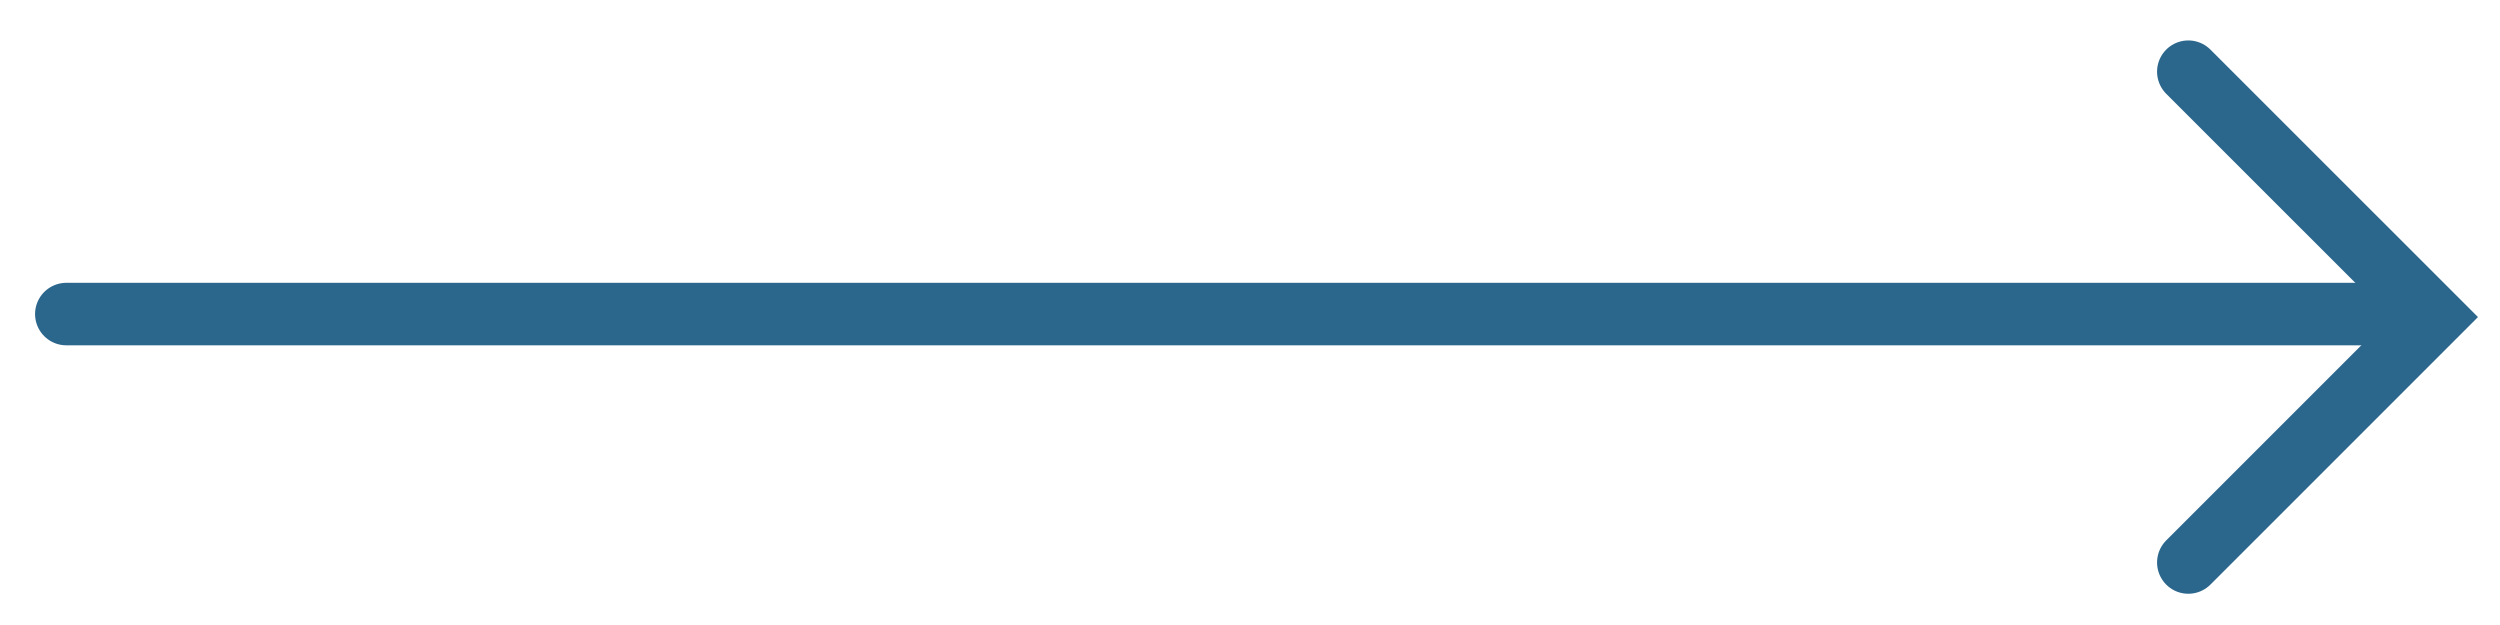 <?xml version="1.0" encoding="UTF-8"?> <svg xmlns="http://www.w3.org/2000/svg" width="40" height="10" viewBox="0 0 40 10" fill="none"> <path d="M1.061 5.025H38.494" stroke="#2B668C" stroke-linecap="round"></path> <path d="M35.013 1.147L38.94 5.073L35.013 9" stroke="#2B668C" stroke-linecap="round"></path> </svg> 
